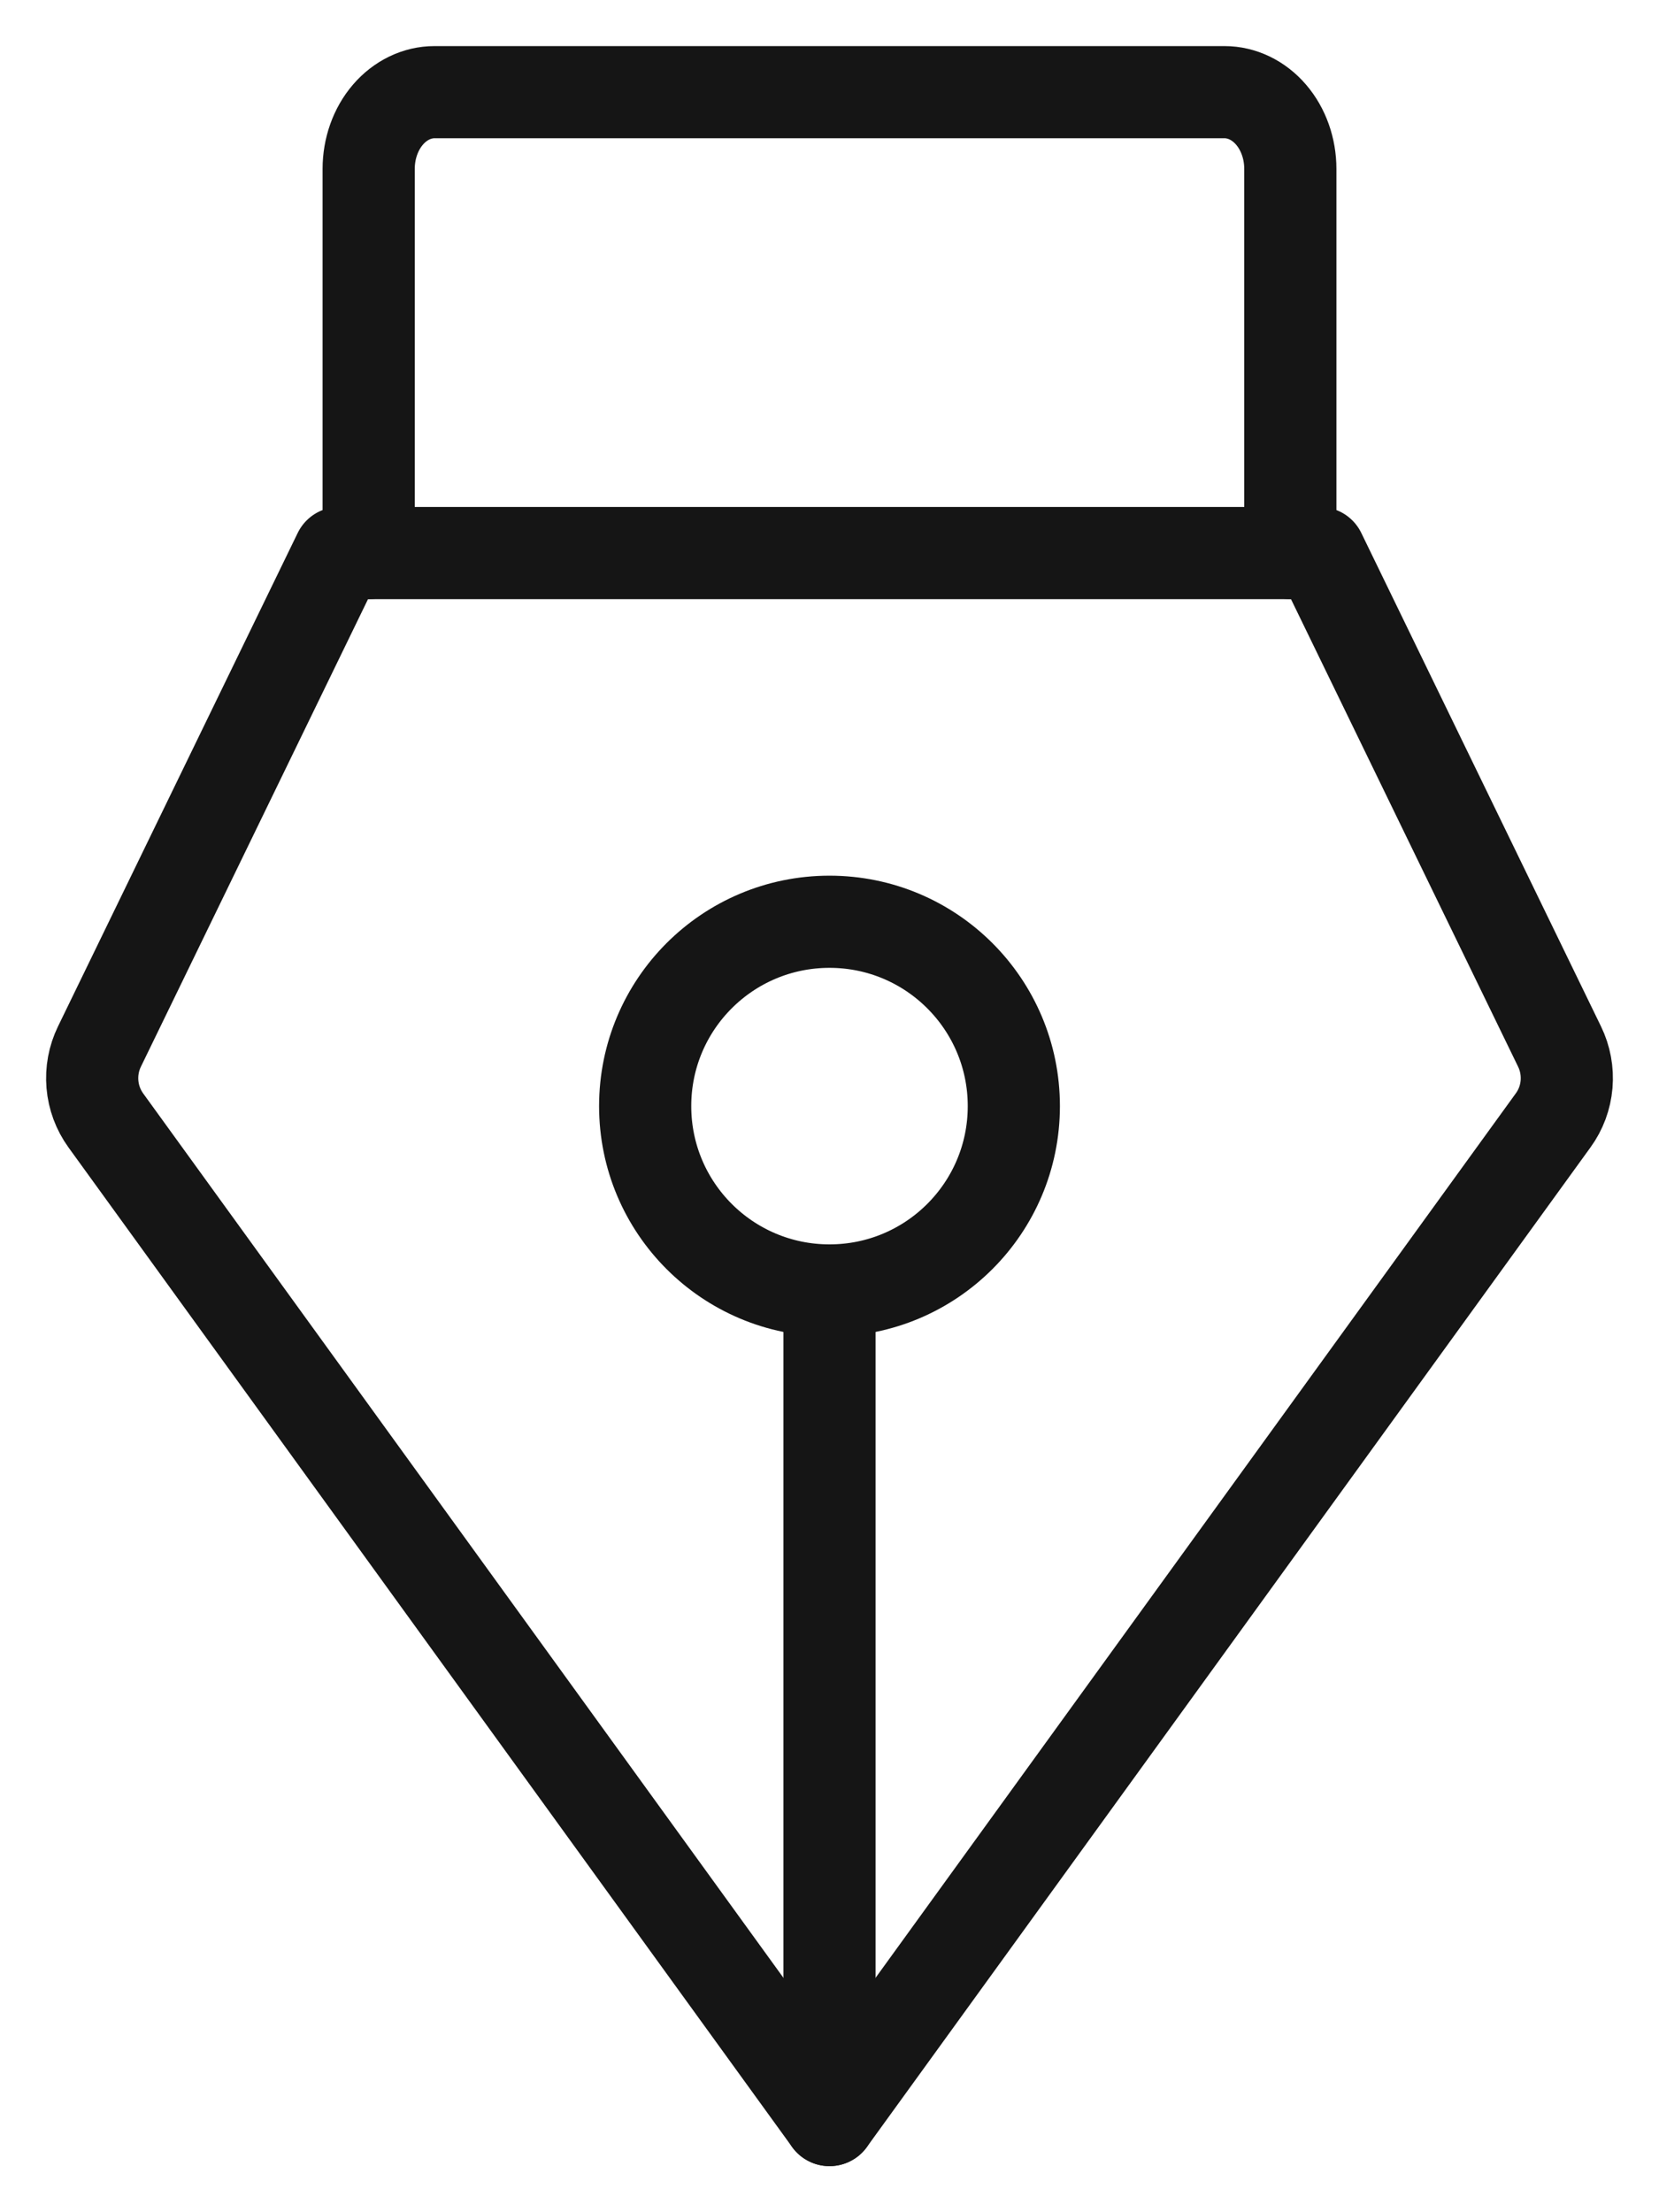 <?xml version="1.0" encoding="UTF-8"?> <svg xmlns="http://www.w3.org/2000/svg" width="18" height="24" viewBox="0 0 18 24" fill="none"> <path d="M9 14V23" stroke="#151515" stroke-linecap="round" stroke-linejoin="round"></path> <path d="M9 14C10.105 14 11 13.105 11 12C11 10.895 10.105 10 9 10C7.895 10 7 10.895 7 12C7 13.105 7.895 14 9 14Z" stroke="#151515" stroke-linecap="round" stroke-linejoin="round"></path> <path d="M4 6V1.833C4 1.612 4.075 1.4 4.209 1.244C4.343 1.088 4.525 1 4.714 1H13.286C13.475 1 13.657 1.088 13.791 1.244C13.925 1.4 14 1.612 14 1.833V6" stroke="#151515" stroke-linecap="round" stroke-linejoin="round"></path> <path d="M3.68 6L1.079 11.354C1.017 11.481 0.991 11.623 1.003 11.764C1.015 11.905 1.065 12.04 1.148 12.155L9 23L16.852 12.154C16.935 12.04 16.985 11.905 16.997 11.764C17.009 11.623 16.983 11.481 16.921 11.354L14.32 6H3.68Z" stroke="#151515" stroke-linecap="round" stroke-linejoin="round"></path> </svg> 